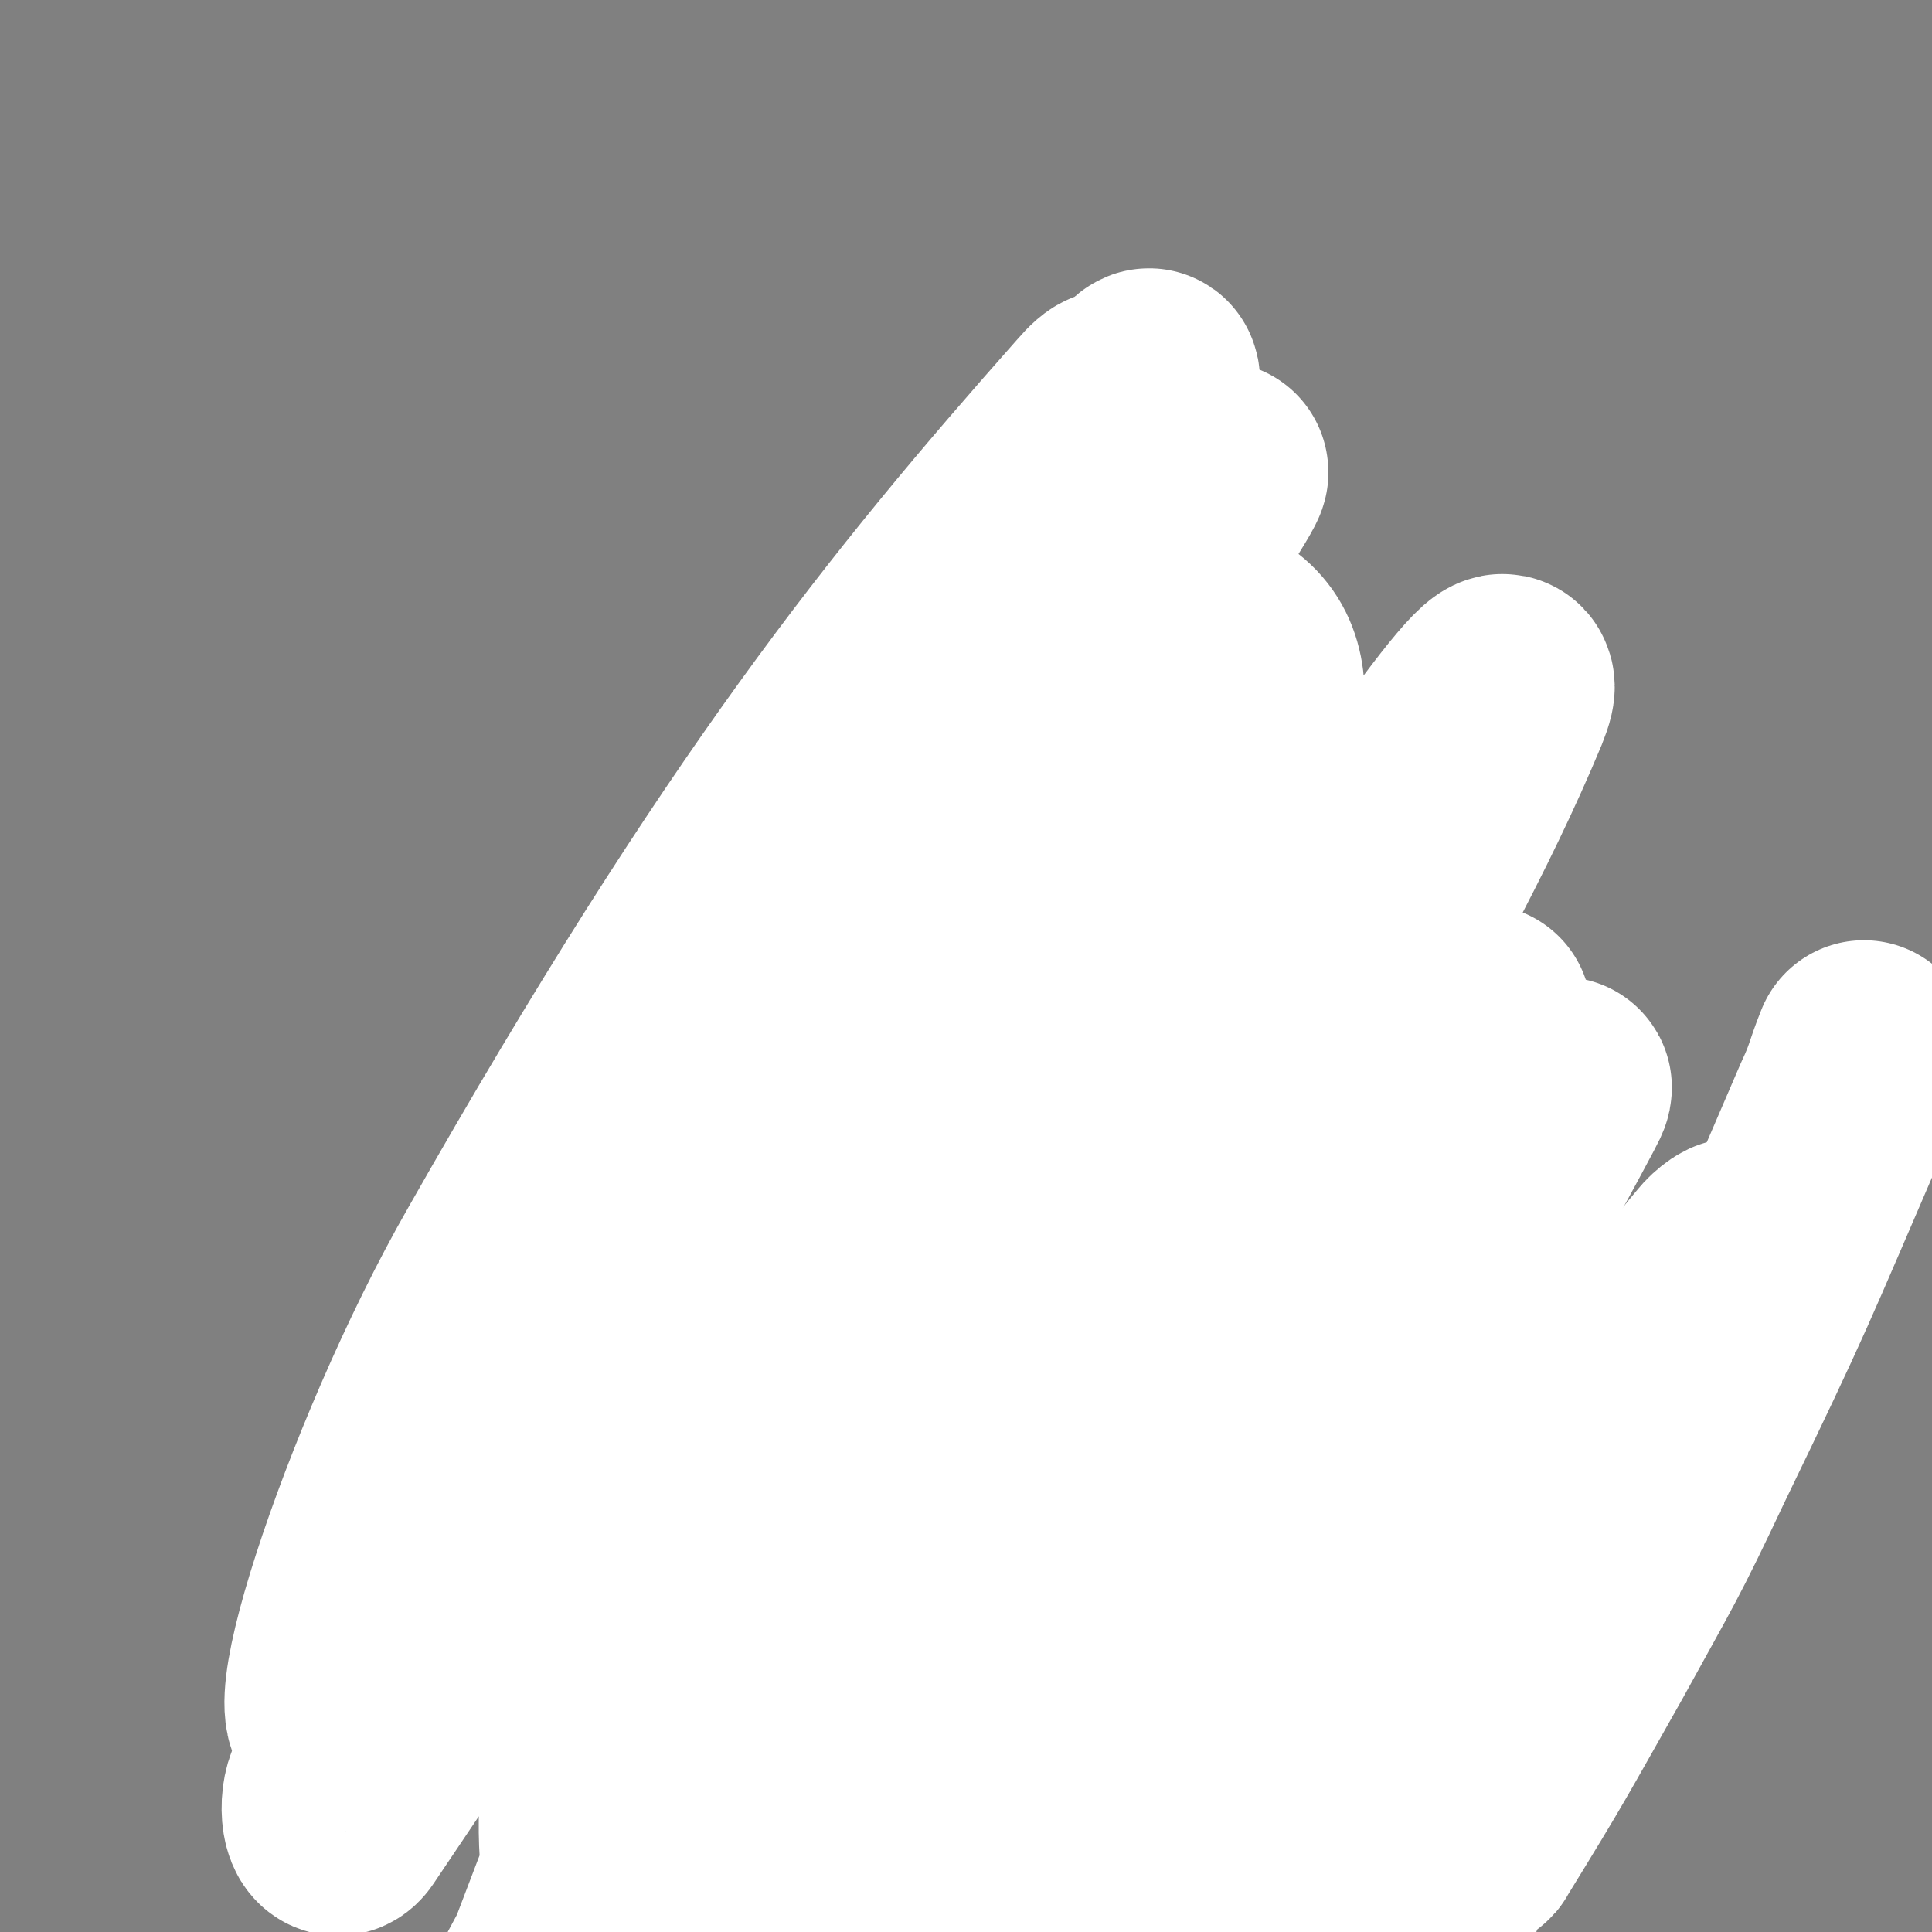 <svg viewBox='0 0 1050 1050' version='1.1' xmlns='http://www.w3.org/2000/svg' xmlns:xlink='http://www.w3.org/1999/xlink'><rect x="0" y="0" width="1050" height="1050" fill="#808080" stroke="none"/><g fill='none' stroke='#4E361C' stroke-width='18' stroke-linecap='round' stroke-linejoin='round'><path d='M508,379c-1,-1 -1,-1 -1,-1 -1,-1 -1,0 -1,0 -1,0 -1,0 -1,0 -1,-1 0,-1 0,-2 0,-2 0,-2 0,-5 1,-1 0,-1 1,-2 0,-3 1,-3 1,-7 0,-4 0,-4 0,-9 0,-4 1,-4 1,-9 0,-1 0,-1 0,-3 0,-3 0,-3 0,-5 0,-1 0,-1 1,-2 0,-2 0,-2 0,-4 0,0 0,0 0,-1 1,-1 1,-1 1,-3 0,-1 0,-1 1,-1 0,-1 0,-1 1,-1 2,-1 2,-1 4,-2 2,0 2,0 4,-1 3,-1 3,0 6,-1 1,-1 1,-1 3,-1 1,-1 1,-1 2,-1 2,-1 1,-1 3,-2 3,-2 3,-1 6,-3 0,0 0,0 1,0 0,-1 0,-1 1,-1 0,0 0,0 1,0 0,0 0,0 1,0 1,0 1,-1 2,-1 1,1 1,1 1,2 1,1 0,1 0,2 -1,2 0,2 -1,4 0,3 0,2 -1,5 0,2 0,3 -1,5 -1,3 -1,3 -1,6 -1,3 -1,3 -2,6 -1,3 -1,3 -2,5 -1,3 -2,3 -3,6 -1,2 -1,2 -2,4 -1,2 -1,2 -2,4 -1,2 -1,2 -2,4 0,2 0,2 0,4 -1,2 -1,2 -1,4 0,0 0,0 0,1 '/><path d='M529,328c0,-1 -1,-2 -1,-1 0,0 1,1 1,2 0,1 -1,1 -1,3 -1,2 0,3 0,5 -1,3 -1,3 -1,6 -1,4 0,4 0,8 -1,2 -1,2 -1,4 '/><path d='M523,346c0,-1 -1,-2 -1,-1 0,0 1,0 1,1 0,1 0,1 0,3 0,2 0,2 0,3 0,3 -1,3 -1,6 0,2 0,2 0,5 0,3 0,3 0,6 0,0 0,0 0,1 '/><path d='M525,343c0,-1 -1,-1 -1,-1 0,-1 0,0 0,0 0,2 0,2 0,4 0,3 0,3 0,6 0,4 0,4 0,8 0,2 1,2 1,4 '/><path d='M522,365c0,0 -1,-1 -1,-1 0,0 0,1 0,1 0,1 0,1 0,2 0,0 0,0 0,1 '/></g>
<g fill='none' stroke='#2E4B0F' stroke-width='18' stroke-linecap='round' stroke-linejoin='round'><path d='M509,386c0,0 -1,-1 -1,-1 0,0 0,0 1,1 0,0 0,0 0,0 -1,0 -1,-1 -1,0 -1,0 -1,0 -1,1 -1,0 -1,0 -3,1 -1,1 -1,1 -2,1 -1,1 -1,1 -3,1 -2,1 -2,1 -5,2 -2,1 -2,1 -5,2 -3,2 -3,2 -6,3 -4,1 -4,1 -7,3 -4,2 -4,1 -8,3 -3,2 -3,1 -6,3 -6,3 -7,3 -12,7 -5,4 -5,4 -9,9 -2,2 -2,2 -4,4 -2,3 -2,3 -3,7 -1,2 -1,3 -2,6 -1,3 -1,3 -3,6 -1,4 -1,4 -2,7 -1,3 -1,3 -1,7 -1,3 -1,3 -1,6 -1,4 -1,4 -2,7 0,4 0,4 -1,7 0,3 1,3 0,7 0,4 -1,4 -1,8 0,4 1,5 1,9 -1,3 -1,3 -1,7 -1,4 0,4 0,8 0,4 -1,4 -1,8 0,4 0,4 0,7 0,3 -1,3 -1,7 -1,3 -1,3 -1,7 -1,3 -1,3 -1,7 -1,4 -2,4 -3,8 -1,3 0,3 -1,7 -1,3 -1,3 -2,6 -1,3 -1,3 -2,6 -1,3 -1,3 -2,6 -1,3 -1,3 -2,5 -1,3 -1,3 -2,6 -2,3 -2,2 -4,5 -1,3 -1,3 -3,6 -2,3 -2,3 -4,6 -2,3 -2,3 -4,6 -2,3 -2,3 -4,6 -2,4 -2,4 -4,6 -2,4 -2,4 -5,7 -2,3 -2,3 -4,5 -2,3 -2,3 -4,5 -2,3 -2,3 -4,6 -3,3 -3,3 -5,6 -3,2 -3,2 -5,6 -3,3 -2,3 -5,7 -2,5 -2,5 -5,9 -2,4 -3,4 -5,7 -3,4 -3,4 -5,8 -3,4 -3,4 -6,8 -2,5 -2,5 -5,10 -2,5 -2,5 -5,10 -2,5 -2,5 -4,10 -2,6 -2,6 -5,11 -2,6 -2,6 -5,11 -2,6 -2,6 -5,11 -2,5 -2,5 -4,11 -2,5 -2,5 -4,11 -2,6 -2,6 -4,11 -2,6 -2,6 -3,11 -2,6 -2,6 -3,11 -1,6 0,6 -1,11 -1,4 -1,4 -1,9 0,14 1,14 2,28 1,5 1,5 2,9 3,8 3,8 6,15 2,4 1,4 3,9 3,4 3,4 5,8 3,4 2,5 5,9 3,4 3,3 6,7 3,3 3,4 5,7 3,4 3,4 6,7 3,4 3,4 6,7 4,3 4,2 8,5 3,3 3,3 7,6 4,3 3,3 7,6 4,4 5,3 9,7 4,2 3,3 7,6 4,3 5,2 9,5 4,2 4,3 8,5 5,2 5,2 9,4 5,2 4,2 9,4 5,1 5,1 9,3 9,2 9,2 18,5 4,2 4,2 9,3 4,2 4,1 9,2 4,1 4,0 8,1 5,1 5,2 9,2 4,1 4,1 8,1 4,1 4,1 8,1 4,1 4,1 8,1 4,1 4,1 7,1 4,0 4,0 7,0 4,0 4,1 8,1 3,0 3,0 7,0 4,0 4,1 7,1 4,0 4,0 7,0 4,0 4,0 8,0 3,0 3,0 7,0 3,0 3,0 7,0 3,0 3,0 6,0 4,0 4,0 7,0 4,0 4,0 7,0 4,-1 4,-1 8,-1 3,-1 3,0 6,0 3,0 3,-1 6,-1 4,0 4,0 8,0 3,-1 3,-1 6,-1 3,-1 3,-1 5,-1 3,-1 3,-1 6,-1 3,-1 3,-1 6,-2 2,-1 2,-1 5,-2 3,-2 3,-1 7,-3 3,-1 3,-2 6,-3 4,-2 4,-2 7,-3 4,-3 5,-2 9,-5 3,-2 3,-3 7,-5 4,-2 4,-2 8,-4 4,-3 4,-3 8,-6 8,-7 8,-8 16,-14 4,-4 4,-3 9,-7 4,-3 4,-3 8,-6 4,-4 4,-4 8,-8 3,-3 3,-3 7,-7 3,-4 3,-4 7,-8 3,-5 3,-5 7,-10 5,-7 5,-7 11,-15 7,-10 8,-10 15,-20 7,-10 7,-10 13,-21 4,-6 4,-6 7,-14 1,-4 2,-4 3,-9 1,-5 0,-5 1,-9 0,-4 0,-4 0,-9 0,-4 0,-4 0,-9 0,-5 0,-5 0,-10 -1,-5 -1,-5 -2,-10 -1,-5 -1,-5 -3,-10 -2,-5 -1,-6 -4,-11 -2,-6 -3,-6 -6,-12 -4,-5 -4,-5 -8,-11 -3,-5 -3,-5 -7,-11 -4,-5 -4,-5 -8,-10 -4,-4 -4,-4 -7,-9 -4,-5 -4,-5 -7,-10 -3,-5 -3,-5 -6,-9 -3,-5 -3,-5 -6,-10 -3,-5 -3,-5 -6,-9 -3,-4 -3,-4 -6,-8 -4,-4 -4,-4 -7,-7 -3,-3 -3,-3 -7,-6 -3,-3 -3,-3 -6,-6 -3,-3 -3,-3 -6,-5 -2,-3 -2,-2 -5,-5 -2,-2 -2,-2 -5,-5 -2,-2 -2,-3 -4,-5 -3,-3 -3,-3 -5,-5 -3,-3 -3,-3 -6,-6 -2,-3 -2,-3 -5,-5 -3,-3 -3,-3 -6,-6 -4,-3 -4,-2 -7,-5 -3,-3 -3,-4 -6,-7 -3,-2 -3,-2 -7,-5 -2,-3 -2,-3 -5,-5 -2,-3 -2,-3 -4,-6 -2,-3 -3,-3 -4,-6 -2,-2 -1,-2 -2,-5 -1,-3 -2,-3 -2,-6 -1,-2 -1,-2 -2,-5 0,-3 -1,-3 -1,-6 0,-6 0,-6 0,-12 0,-3 0,-3 0,-6 0,-3 0,-3 0,-6 0,-3 0,-3 1,-6 0,-3 0,-3 0,-6 0,-3 0,-3 0,-6 0,-2 0,-2 0,-5 0,-3 0,-3 0,-5 0,-2 0,-2 0,-4 -1,-2 -1,-2 -1,-5 0,-2 0,-2 -1,-4 0,-2 0,-2 -1,-4 0,-2 0,-2 -1,-4 -1,-2 -1,-2 -2,-5 0,-2 0,-2 -1,-4 -1,-3 -1,-3 -2,-5 0,-3 -1,-3 -1,-5 -1,-2 -1,-2 -1,-5 -1,-3 -1,-3 -2,-6 -1,-2 -1,-2 -1,-5 -1,-3 -1,-3 -2,-6 -1,-2 -1,-2 -2,-5 0,-2 0,-2 -1,-5 -1,-2 -1,-2 -3,-5 -1,-3 -1,-3 -3,-6 -1,-2 -1,-2 -3,-5 -1,-3 -1,-3 -2,-6 -2,-3 -2,-3 -4,-6 -1,-2 -1,-2 -3,-5 -2,-3 -2,-3 -4,-6 -2,-2 -2,-2 -3,-4 -2,-2 -2,-2 -4,-5 -1,-1 -1,-1 -3,-3 -2,-1 -2,-1 -3,-3 -2,0 -2,0 -3,-1 -1,0 -1,0 -2,-1 -1,0 -1,0 -1,0 '/></g>
<g fill='none' stroke='#2E4B0F' stroke-width='120' stroke-linecap='round' stroke-linejoin='round'><path d='M469,463c-1,0 -1,-1 -1,-1 -1,0 0,1 0,1 0,0 0,-1 1,-1 0,-1 0,-1 0,-2 1,-2 1,-2 1,-3 1,-2 1,-2 2,-3 0,-2 0,-2 1,-4 0,-1 1,-1 2,-2 1,-2 0,-3 2,-4 1,-2 1,-2 3,-4 1,-1 1,-2 3,-3 2,-2 2,-3 4,-4 2,-2 2,-1 4,-2 2,-2 2,-2 5,-3 2,-1 2,-1 4,-1 2,-1 2,-1 5,-1 3,0 3,0 6,0 3,0 3,0 5,0 3,0 3,0 5,1 3,1 3,1 5,2 2,1 2,1 4,3 2,2 2,2 4,4 2,2 2,2 4,4 2,2 2,1 4,3 2,2 2,2 4,4 2,2 2,2 4,4 2,2 2,1 4,3 2,2 2,2 4,4 2,3 2,3 3,6 2,2 2,2 3,5 2,2 2,2 3,5 2,3 2,3 3,6 2,3 2,3 3,6 1,3 2,3 3,6 1,3 1,3 2,7 1,3 1,3 2,6 1,3 1,3 2,6 0,3 0,3 1,6 0,3 0,3 1,7 0,2 0,2 1,5 0,3 0,3 0,6 0,3 1,3 1,6 0,3 0,3 0,6 0,3 0,3 0,6 0,3 0,3 1,7 0,3 -1,3 0,7 0,3 -1,3 0,6 0,3 0,3 0,7 0,3 0,3 0,6 0,4 1,4 1,7 0,3 0,3 1,7 0,3 0,3 1,6 0,4 0,4 0,8 0,3 0,3 1,7 0,3 0,3 1,6 1,3 0,3 1,6 1,4 2,3 3,6 3,6 3,6 5,12 1,3 1,3 2,6 1,2 2,2 3,5 2,2 1,2 3,5 1,3 1,2 3,5 1,3 1,3 3,6 1,3 1,3 3,6 1,2 1,3 3,5 2,3 2,2 4,5 3,2 2,2 5,5 2,2 2,2 5,5 2,2 2,2 4,4 3,2 3,2 6,5 2,1 2,2 4,4 2,2 2,2 4,4 2,2 2,2 4,4 2,2 2,2 5,5 1,2 1,2 3,4 1,2 1,3 3,5 1,2 2,2 3,5 1,2 1,2 3,4 1,3 1,3 3,5 1,3 1,3 3,5 1,3 1,3 3,6 1,3 1,3 3,5 1,3 1,3 2,6 1,3 2,2 3,6 1,2 0,2 1,5 1,3 1,3 2,6 1,4 1,4 2,7 1,3 1,3 2,6 1,3 1,3 1,6 1,3 1,3 1,6 0,3 0,3 0,5 0,4 0,4 0,7 -1,3 -1,3 -2,6 -1,3 -1,3 -2,6 -1,3 -1,3 -2,7 -1,3 -1,3 -3,6 -1,3 -1,4 -2,7 -2,5 -2,5 -5,10 -1,3 0,3 -1,5 -1,3 -1,3 -3,5 -1,2 -1,2 -2,4 -1,2 -1,2 -2,4 -1,2 -1,2 -2,4 -1,2 -1,2 -2,5 -1,2 -1,2 -2,4 -1,2 -2,2 -3,4 -1,2 -1,2 -2,4 -1,2 -2,2 -3,5 -2,2 -2,2 -3,4 -3,3 -3,3 -5,5 -3,3 -3,2 -5,5 -3,2 -3,2 -5,4 -4,2 -4,2 -7,3 -4,2 -4,2 -7,3 -3,2 -3,2 -6,3 -3,2 -3,2 -6,4 -3,1 -3,0 -6,2 -3,1 -3,1 -5,3 -3,1 -3,1 -6,2 -4,1 -4,1 -7,2 -3,1 -4,0 -7,1 -4,1 -4,1 -7,2 -4,1 -4,0 -8,1 -5,1 -4,1 -8,2 -4,2 -4,2 -8,2 -4,1 -4,1 -8,1 -4,1 -4,1 -8,1 -4,1 -4,1 -9,1 -4,1 -4,1 -8,1 -5,0 -5,0 -10,0 -5,0 -5,0 -9,0 -5,0 -5,0 -9,0 -5,0 -5,0 -10,0 -5,0 -5,-1 -10,-1 -5,0 -5,0 -10,0 -5,0 -5,0 -9,-1 -5,-1 -5,-1 -9,-2 -5,0 -5,0 -9,-1 -3,-1 -2,-1 -5,-2 -3,-1 -3,-1 -6,-2 -3,-1 -3,-2 -5,-3 -3,-2 -3,-2 -5,-3 -3,-2 -3,-2 -6,-4 -2,-2 -2,-2 -5,-4 -2,-3 -2,-3 -5,-6 -2,-2 -3,-2 -5,-5 -3,-3 -3,-3 -5,-6 -2,-3 -3,-3 -5,-7 -1,-4 -1,-4 -3,-8 -1,-4 -2,-4 -3,-8 -2,-4 -2,-4 -3,-8 -1,-3 -1,-3 -2,-7 -1,-4 -1,-3 -3,-7 -1,-4 -1,-3 -2,-7 -1,-4 0,-4 -1,-8 -1,-4 -1,-4 -2,-8 -1,-9 -1,-9 -2,-17 0,-4 1,-4 0,-8 0,-4 -1,-4 -1,-8 0,-3 0,-3 1,-7 0,-4 -1,-4 0,-8 0,-4 0,-4 0,-8 0,-3 0,-3 1,-7 1,-4 0,-5 1,-9 1,-3 2,-3 3,-6 1,-4 1,-4 2,-8 2,-3 2,-3 3,-7 2,-3 2,-3 4,-6 2,-4 2,-4 4,-7 3,-4 3,-4 6,-7 2,-4 2,-4 5,-7 2,-3 2,-3 5,-6 2,-3 3,-3 5,-7 2,-3 2,-3 4,-6 3,-3 3,-3 6,-6 2,-3 2,-3 5,-5 3,-4 3,-4 5,-7 2,-3 2,-3 5,-6 2,-3 2,-3 4,-7 3,-3 3,-3 5,-6 2,-4 2,-4 4,-8 2,-3 2,-3 4,-6 2,-3 2,-4 4,-7 2,-4 3,-3 5,-7 2,-3 3,-3 5,-7 2,-3 2,-3 4,-7 2,-4 2,-4 3,-8 2,-4 3,-3 4,-8 2,-4 2,-4 4,-8 2,-4 1,-4 3,-8 2,-4 3,-4 4,-7 2,-4 1,-4 2,-8 2,-5 2,-4 3,-9 2,-4 1,-4 2,-8 0,-4 0,-4 1,-9 0,-4 1,-4 1,-8 0,-5 0,-5 0,-9 0,-4 0,-4 0,-8 0,-4 0,-4 0,-7 0,-4 0,-4 0,-9 0,-2 0,-2 0,-5 0,-3 0,-3 0,-6 0,-3 0,-3 -1,-6 0,-2 0,-2 1,-3 0,-3 0,-3 0,-5 0,-2 0,-2 0,-3 0,-1 0,-1 0,-2 0,0 0,0 0,0 0,-1 0,-1 0,-2 0,0 0,0 0,-1 -1,0 -1,-1 -1,-1 0,-1 -1,0 -1,0 0,0 -1,0 -1,1 -1,3 -1,3 -1,7 -1,4 -1,4 -2,8 0,3 0,3 0,6 0,2 0,2 0,5 0,3 0,4 0,7 -1,4 -1,4 -2,8 -1,5 -1,5 -2,9 -1,5 -2,5 -3,10 -2,6 -1,6 -3,12 -2,5 -2,5 -5,10 -2,5 -2,5 -5,11 -2,6 -2,6 -5,12 -2,6 -2,6 -5,12 -2,5 -3,5 -5,10 -2,5 -2,5 -4,11 -2,5 -2,5 -4,10 -2,5 -2,5 -4,9 -2,5 -1,6 -3,11 -2,5 -2,5 -4,10 -2,5 -1,5 -3,10 -2,5 -2,5 -4,10 -1,5 -1,5 -3,9 -2,5 -2,5 -4,9 -3,4 -3,4 -5,8 -2,4 -2,5 -4,9 -3,4 -3,4 -5,8 -2,4 -2,4 -4,8 -3,4 -3,4 -6,9 -2,3 -2,3 -5,6 -2,4 -2,4 -4,7 -2,4 -2,3 -4,7 -2,3 -2,3 -4,6 -2,3 -2,3 -4,7 -2,3 -2,3 -3,6 -2,4 -2,4 -3,8 -1,3 -1,3 -2,6 -1,3 -2,3 -3,6 -1,3 -1,3 -2,6 -1,3 -1,3 -2,6 -1,3 -1,3 -1,6 -1,2 -1,2 -2,5 0,3 0,3 0,6 0,2 0,2 0,5 0,3 0,3 0,6 0,4 1,4 1,7 1,3 0,3 1,6 1,4 2,3 3,7 2,3 2,3 3,6 2,2 2,2 3,5 2,3 2,3 3,6 2,2 2,2 4,5 1,2 1,2 1,4 1,2 1,2 2,3 0,2 0,2 0,3 0,0 0,0 0,0 0,1 1,1 1,2 0,1 0,1 0,1 -1,0 -1,-1 -2,-2 -1,-3 -1,-3 -2,-6 -2,-3 -2,-3 -3,-7 -1,-2 -1,-3 -2,-5 -1,-2 -1,-2 -2,-5 -1,-3 -1,-3 -2,-6 -1,-3 -2,-3 -3,-7 -2,-3 -2,-3 -3,-7 -1,-4 -1,-4 -2,-9 -1,-4 -1,-4 -2,-8 0,-5 0,-5 -1,-9 0,-3 -1,-3 -1,-7 -1,-4 -1,-4 -1,-8 0,-2 0,-2 0,-5 0,-5 -1,-5 0,-9 0,-3 0,-3 0,-7 0,-4 0,-4 0,-7 1,-3 1,-3 2,-6 1,-3 1,-3 2,-6 1,-3 2,-3 3,-5 1,-3 1,-3 3,-6 1,-3 1,-3 3,-5 2,-4 2,-4 5,-8 2,-3 2,-3 4,-7 2,-3 2,-3 4,-7 2,-3 2,-3 4,-7 2,-3 3,-3 5,-7 2,-3 2,-3 5,-6 2,-3 2,-3 4,-6 2,-3 2,-3 4,-6 2,-4 2,-4 4,-7 2,-3 2,-3 3,-6 2,-3 3,-3 5,-6 1,-4 1,-4 2,-8 2,-4 2,-4 3,-7 2,-4 2,-4 4,-7 2,-4 2,-4 3,-7 2,-4 3,-4 4,-7 2,-4 2,-4 4,-7 2,-4 2,-5 3,-9 2,-4 2,-4 4,-8 2,-4 2,-5 3,-9 2,-4 2,-5 3,-9 2,-4 2,-4 3,-8 2,-4 2,-4 4,-8 2,-4 2,-4 3,-9 2,-3 2,-3 3,-7 2,-4 2,-4 3,-7 2,-4 1,-5 2,-8 1,-4 2,-4 3,-8 1,-4 1,-4 2,-8 1,-3 1,-3 2,-6 0,-4 0,-4 1,-8 1,-3 1,-3 2,-6 1,-4 0,-4 1,-8 0,-3 0,-3 1,-7 0,-3 0,-3 1,-7 0,-3 0,-3 1,-6 0,-3 -1,-3 0,-6 0,-4 1,-4 1,-7 1,-2 0,-3 1,-5 0,-2 0,-2 1,-5 0,0 0,0 0,-1 0,0 0,0 0,-1 0,0 -1,-1 0,-1 0,0 1,0 1,0 0,1 0,1 0,2 0,1 0,1 0,3 0,3 0,3 0,6 0,3 0,3 0,7 0,4 1,4 0,7 -1,10 -1,10 -3,20 -2,12 -2,12 -5,23 -4,17 -4,17 -9,33 -3,10 -3,10 -6,20 -3,9 -4,9 -8,17 -3,8 -3,7 -6,15 -3,6 -3,6 -6,13 -2,4 -2,4 -4,9 -3,6 -3,6 -6,11 -3,6 -3,6 -6,11 -3,5 -3,5 -6,10 -3,5 -3,5 -6,9 -3,5 -2,5 -6,9 -3,5 -3,5 -7,9 -3,4 -4,4 -7,8 -3,5 -3,6 -6,11 -3,5 -3,4 -6,9 -3,6 -3,6 -5,11 -3,5 -3,5 -6,10 -3,4 -4,4 -6,9 -4,6 -4,6 -6,13 -3,5 -3,6 -5,11 -3,5 -3,5 -5,10 -3,5 -3,5 -5,11 -2,4 -2,4 -4,9 -2,4 -3,4 -4,8 -2,4 -2,5 -3,9 -2,4 -2,4 -3,9 -2,3 -2,4 -2,8 -1,3 0,3 0,7 0,3 0,3 0,7 0,3 0,3 0,6 1,3 0,3 1,5 1,3 1,3 2,5 2,3 2,3 4,5 3,2 3,2 5,4 3,2 3,2 5,4 3,3 3,3 6,5 3,3 3,3 6,5 4,3 4,2 7,5 4,2 4,2 7,4 3,2 3,3 6,5 4,2 4,2 8,3 4,2 4,3 8,4 5,2 5,2 10,3 5,2 5,1 11,3 10,2 10,2 20,4 5,2 5,2 11,3 10,3 10,3 21,5 5,1 5,1 10,2 5,0 6,0 11,1 4,0 4,1 9,1 5,1 5,0 10,1 5,0 5,0 10,1 5,0 5,0 10,0 5,0 5,0 10,0 5,0 5,0 10,0 4,0 4,0 8,0 5,0 5,0 9,0 4,0 4,0 8,1 5,0 5,0 9,0 4,0 4,0 9,0 4,0 4,0 8,0 4,0 4,0 7,0 4,0 4,0 8,0 4,0 4,0 7,0 3,0 3,0 7,0 3,0 3,-1 6,-1 4,0 4,0 8,0 3,0 3,0 7,-1 4,-1 4,-1 7,-2 4,-1 4,-1 7,-2 3,-1 3,-1 6,-2 3,-1 4,-1 7,-3 2,-2 2,-2 4,-4 3,-2 3,-2 6,-4 2,-2 2,-2 4,-4 2,-2 2,-2 4,-4 3,-2 3,-2 6,-4 2,-2 2,-2 5,-4 3,-3 3,-3 6,-6 2,-2 2,-2 5,-5 2,-2 2,-2 5,-5 2,-2 3,-2 5,-5 2,-2 2,-2 4,-4 2,-3 2,-2 4,-5 2,-2 1,-2 3,-4 2,-2 2,-2 3,-4 2,-3 2,-3 3,-6 1,-2 2,-2 3,-4 1,-3 0,-3 2,-5 1,-4 1,-4 2,-7 1,-3 2,-3 3,-6 0,-3 0,-3 1,-6 0,-3 0,-3 1,-7 1,-3 1,-3 1,-7 0,-4 0,-4 0,-8 -1,-5 -1,-5 -1,-10 -1,-4 0,-4 -1,-9 -1,-5 -1,-5 -3,-11 -1,-4 0,-4 -2,-9 -1,-5 -1,-5 -3,-10 -2,-5 -2,-5 -4,-10 -2,-5 -1,-5 -3,-10 -6,-14 -6,-15 -12,-29 -2,-4 -3,-4 -5,-8 -4,-8 -4,-9 -9,-17 -2,-4 -2,-4 -5,-8 -2,-4 -2,-4 -4,-7 -2,-4 -2,-4 -5,-8 -2,-3 -2,-3 -4,-7 -2,-3 -2,-2 -4,-5 -2,-4 -2,-4 -4,-8 -2,-3 -2,-3 -4,-7 -2,-3 -2,-3 -4,-7 -1,-4 -2,-3 -4,-7 -1,-4 -1,-4 -3,-8 -2,-5 -2,-5 -4,-9 -2,-4 -2,-4 -4,-7 -3,-4 -3,-4 -5,-8 -3,-4 -3,-4 -5,-7 -2,-4 -2,-4 -4,-7 -3,-3 -3,-4 -5,-7 -2,-3 -3,-3 -5,-6 -2,-4 -2,-4 -4,-8 -2,-3 -2,-4 -3,-7 -2,-3 -2,-3 -4,-6 -1,-4 0,-4 -1,-7 -2,-4 -2,-3 -3,-6 -2,-4 -1,-4 -2,-8 -1,-3 -1,-3 -3,-7 -1,-4 -1,-3 -2,-7 0,-4 0,-4 -1,-7 0,-4 0,-4 -1,-7 -1,-4 -1,-4 -1,-8 -1,-3 -1,-3 -1,-7 -1,-3 0,-3 -1,-6 0,-4 -1,-4 -1,-7 0,-2 0,-2 1,-5 0,-2 0,-2 0,-5 0,-1 -1,-1 0,-3 0,0 0,0 0,0 '/><path d='M484,454c0,0 -1,-1 -1,-1 0,0 1,0 2,1 0,1 0,1 1,3 1,2 1,2 1,4 0,2 0,2 0,4 -1,3 -1,3 -2,5 0,3 -1,3 -2,6 0,2 0,2 -1,5 -1,3 0,3 -1,6 -1,3 -1,3 -2,6 -1,3 -1,3 -2,6 -2,4 -2,3 -3,7 -1,3 -1,3 -2,6 -2,4 -2,4 -4,7 -1,3 -1,3 -3,6 -1,4 -1,4 -3,7 -2,3 -2,3 -4,6 -2,4 -2,4 -4,7 -2,4 -1,4 -3,7 -2,4 -3,4 -4,7 -2,4 -2,4 -3,8 -2,3 -3,3 -5,6 -2,3 -1,3 -3,6 -2,4 -2,4 -4,7 -2,3 -2,3 -4,6 -2,3 -2,3 -4,6 -2,3 -2,3 -5,6 -2,3 -2,4 -4,7 -2,4 -3,3 -5,7 -2,3 -2,4 -4,7 -2,4 -2,4 -5,7 -2,3 -2,3 -3,6 -3,4 -3,4 -5,8 -2,3 -3,3 -5,6 -2,4 -2,4 -4,8 -2,3 -2,3 -4,7 -2,4 -1,4 -3,8 -2,5 -2,5 -4,9 -2,4 -2,5 -4,9 -1,4 -1,4 -3,8 -4,7 -4,7 -8,15 -3,8 -3,8 -6,16 -2,5 -2,5 -4,10 -1,4 -1,4 -2,8 -1,3 -1,3 -2,7 -1,4 -1,4 -2,8 -1,4 -2,4 -2,8 -1,3 -1,3 -1,7 -1,4 -2,3 -2,8 -1,4 0,4 0,8 -1,4 -1,4 -1,8 -1,4 0,4 -1,8 0,3 0,3 -1,7 0,3 0,3 0,7 0,3 0,3 0,6 0,3 0,3 0,6 0,4 0,4 1,7 0,4 0,4 0,8 1,3 0,3 1,7 1,3 2,3 3,7 1,3 1,3 2,6 1,3 1,3 2,6 1,4 1,4 3,7 1,3 1,3 3,6 1,3 1,3 3,6 2,3 2,3 4,7 2,2 2,2 4,5 2,4 1,4 3,8 2,4 2,4 5,8 2,3 2,3 4,6 1,3 1,3 3,6 2,4 2,4 4,7 3,3 3,3 6,5 2,2 2,2 5,4 3,3 3,2 6,5 3,2 3,2 6,4 3,2 3,2 6,4 2,2 2,2 5,4 3,2 3,2 6,4 3,2 3,2 5,4 3,2 3,2 6,4 2,1 2,1 5,2 2,1 2,2 4,3 2,1 3,1 5,1 3,1 3,1 6,1 3,1 3,1 6,1 3,1 3,0 6,1 3,0 3,0 7,0 3,-1 3,-1 6,-2 3,-1 3,-1 6,-2 '/><path d='M499,961c-1,0 -1,-1 -1,-1 -1,0 -1,1 -1,1 0,0 0,1 -1,1 -1,0 -1,0 -2,0 -2,0 -2,1 -3,1 -2,1 -2,1 -4,1 -3,1 -3,1 -5,1 -3,1 -3,1 -6,1 -4,1 -4,2 -8,2 -3,0 -3,0 -7,0 -4,1 -4,1 -8,1 -3,0 -3,0 -6,0 -4,0 -4,0 -8,0 -3,0 -3,0 -6,-1 -3,0 -3,0 -5,0 -4,-1 -4,-1 -7,-1 -3,-1 -3,-1 -6,-2 -4,0 -4,0 -8,-1 -7,-1 -7,-1 -14,-4 -4,-1 -4,-1 -8,-3 -3,-1 -3,-1 -6,-3 -3,-1 -3,-1 -6,-3 -3,-1 -3,-1 -5,-3 -3,-2 -2,-2 -5,-4 -2,-2 -2,-2 -5,-4 -3,-2 -2,-2 -5,-4 -2,-2 -2,-2 -5,-3 -2,-2 -2,-2 -5,-4 -2,-3 -2,-3 -4,-5 -4,-4 -4,-3 -7,-7 -2,-3 -2,-3 -5,-7 -2,-3 -3,-3 -5,-7 -2,-4 -2,-4 -4,-8 -2,-4 -2,-4 -3,-7 -2,-3 -2,-3 -4,-7 -1,-3 -1,-3 -3,-7 -1,-3 0,-3 -1,-6 -1,-4 -1,-4 -2,-8 0,-3 0,-3 -1,-7 0,-4 0,-4 -1,-7 0,-4 0,-4 -1,-7 0,-4 -1,-4 -1,-8 0,-4 0,-4 0,-8 -1,-4 -1,-4 -1,-8 0,-4 0,-4 0,-8 0,-5 0,-5 1,-9 0,-4 0,-4 1,-8 0,-4 0,-4 1,-9 0,-4 0,-4 1,-8 1,-4 1,-4 2,-8 1,-4 0,-4 1,-8 0,-4 1,-4 2,-8 1,-4 0,-4 1,-8 1,-5 1,-5 2,-10 1,-4 1,-4 2,-8 1,-4 2,-4 3,-8 1,-4 1,-4 2,-8 1,-3 2,-3 3,-7 2,-4 1,-4 3,-7 2,-4 2,-4 4,-7 2,-4 2,-4 4,-8 2,-3 2,-3 4,-7 1,-3 1,-4 3,-7 2,-3 2,-3 4,-6 2,-4 2,-4 4,-8 1,-3 2,-3 4,-6 2,-3 1,-3 3,-6 4,-6 4,-6 8,-11 5,-6 5,-6 9,-11 2,-3 2,-3 4,-5 2,-3 2,-3 4,-5 2,-3 2,-3 4,-6 2,-2 3,-1 6,-3 2,-2 2,-2 5,-4 2,-2 2,-3 4,-5 2,-2 2,-2 5,-4 2,-2 2,-2 3,-4 3,-2 3,-2 5,-4 2,-2 2,-2 4,-3 3,-2 3,-2 5,-4 2,-2 2,-2 4,-5 2,-2 1,-2 3,-4 2,-3 2,-3 4,-5 2,-2 2,-2 4,-5 1,-2 1,-2 3,-4 1,-2 1,-2 3,-4 2,-2 2,-2 4,-4 2,-2 2,-1 4,-3 2,-2 1,-2 3,-4 1,-1 1,-1 3,-3 1,-1 1,-2 2,-3 1,-2 1,-2 3,-4 1,-1 1,-1 3,-3 1,-1 0,-1 1,-3 1,-2 2,-1 2,-3 1,-1 1,-1 1,-2 1,-2 1,-2 2,-3 1,-2 1,-2 2,-4 1,-1 1,-2 1,-3 1,-2 1,-2 2,-4 1,-2 1,-2 2,-3 1,-3 0,-3 1,-5 0,-2 0,-2 1,-4 0,-2 0,-2 1,-4 0,-1 0,-1 0,-3 0,-1 0,-1 0,-2 0,-1 0,-1 0,-1 0,-1 0,-1 0,-2 0,0 0,0 0,-1 0,-1 0,-1 0,-2 0,-1 1,-1 2,-2 0,0 0,0 0,0 '/></g>
<g fill='none' stroke='#0F4209' stroke-width='18' stroke-linecap='round' stroke-linejoin='round'><path d='M574,621c-1,0 -1,-1 -1,-1 -1,0 0,1 -1,1 0,1 -1,0 -1,0 -1,2 -1,2 -2,3 -1,3 -1,3 -2,6 -3,11 -3,11 -5,23 -3,18 -4,18 -5,36 -2,23 -3,24 -2,47 1,23 1,24 5,47 3,18 0,20 8,36 4,8 7,7 16,12 6,4 7,4 14,5 5,1 6,2 10,-1 7,-5 7,-6 12,-14 5,-6 5,-7 8,-14 3,-8 3,-8 5,-16 1,-7 0,-7 1,-13 1,-5 2,-5 2,-10 1,-4 1,-4 0,-9 -1,-5 -1,-5 -2,-10 -2,-5 -2,-6 -4,-10 -3,-5 -4,-6 -8,-9 -5,-5 -5,-5 -11,-8 -5,-3 -5,-5 -11,-5 -9,1 -11,2 -19,8 -13,8 -15,8 -23,20 -11,18 -10,20 -15,41 -4,17 -4,17 -4,35 1,14 -1,17 6,28 4,7 8,6 17,7 10,1 12,2 21,-2 13,-5 15,-5 25,-15 10,-12 8,-14 15,-29 5,-12 6,-12 8,-26 2,-10 1,-11 -1,-21 -2,-9 -2,-10 -7,-18 -3,-6 -4,-7 -10,-10 -5,-3 -6,-2 -13,-1 -10,1 -12,-1 -19,5 -10,7 -13,8 -15,20 -11,66 -13,70 -10,135 1,16 6,19 18,27 8,5 11,1 22,0 2,-1 2,-1 4,-2 '/></g>
<g fill='none' stroke='#FFFFFF' stroke-width='120' stroke-linecap='round' stroke-linejoin='round'><path d='M616,427c-1,-1 -1,-1 -1,-1 -1,-1 -1,-1 -2,-1 -2,-1 -2,-2 -4,-2 -10,-2 -11,-4 -21,-2 -19,5 -22,3 -37,16 -35,30 -34,33 -62,69 -32,43 -33,43 -59,89 -32,59 -35,59 -57,122 -24,65 -27,66 -35,136 -12,108 -30,125 -6,218 9,35 48,57 73,37 62,-49 56,-85 100,-176 32,-67 29,-68 53,-139 51,-153 60,-152 98,-308 17,-67 42,-116 11,-138 -31,-23 -85,0 -135,47 -98,92 -95,107 -160,230 -68,129 -89,178 -105,274 -4,24 49,-2 66,-33 117,-224 103,-238 202,-477 34,-81 94,-200 63,-164 -100,113 -186,219 -324,462 -63,110 -118,281 -79,244 89,-85 166,-246 336,-490 60,-87 158,-226 124,-171 -138,221 -238,378 -469,721 -5,8 -8,-10 -3,-19 213,-381 236,-419 438,-761 11,-17 -5,22 -13,43 -158,427 -164,443 -320,852 -3,8 -1,-9 3,-17 188,-351 252,-456 381,-700 23,-45 -46,57 -77,123 -97,205 -173,374 -179,417 -5,30 75,-138 158,-272 57,-92 136,-212 122,-179 -29,68 -112,187 -207,381 -62,126 -138,305 -107,259 69,-106 145,-286 307,-562 54,-92 145,-220 126,-173 -54,130 -146,259 -273,527 -55,117 -114,268 -91,241 37,-45 99,-195 211,-384 65,-109 113,-168 141,-211 12,-19 -34,42 -61,88 -102,182 -102,183 -196,368 -13,25 -31,72 -18,54 114,-159 134,-205 271,-407 22,-32 60,-85 47,-61 -77,145 -119,196 -226,398 -21,38 -47,107 -31,82 84,-125 134,-220 230,-382 8,-14 -12,15 -20,32 -79,167 -111,232 -153,337 -10,26 23,-40 50,-76 53,-73 90,-126 111,-142 11,-10 -28,43 -48,90 -24,57 -39,89 -41,117 0,12 19,-19 36,-38 32,-37 31,-39 63,-74 2,-3 7,-4 6,-2 -6,14 -11,17 -19,34 -12,23 -12,23 -22,47 -4,9 -3,10 -7,19 -4,9 -5,9 -10,19 '/><path d='M812,974c0,0 -1,-1 -1,-1 0,0 0,0 0,1 -2,0 -2,0 -3,0 -3,-2 -4,-2 -4,-4 -1,-14 -1,-15 2,-29 6,-27 7,-27 17,-53 12,-32 12,-33 26,-63 15,-29 15,-29 32,-57 16,-28 17,-27 34,-54 10,-15 10,-16 21,-29 3,-4 10,-9 8,-5 -9,27 -14,33 -29,66 -17,38 -17,38 -35,76 -18,39 -19,38 -37,78 -24,50 -25,51 -46,100 0,1 3,1 3,0 32,-52 32,-53 62,-106 28,-51 29,-51 54,-104 45,-93 44,-93 85,-188 7,-15 6,-16 12,-31 '/></g>
</svg>